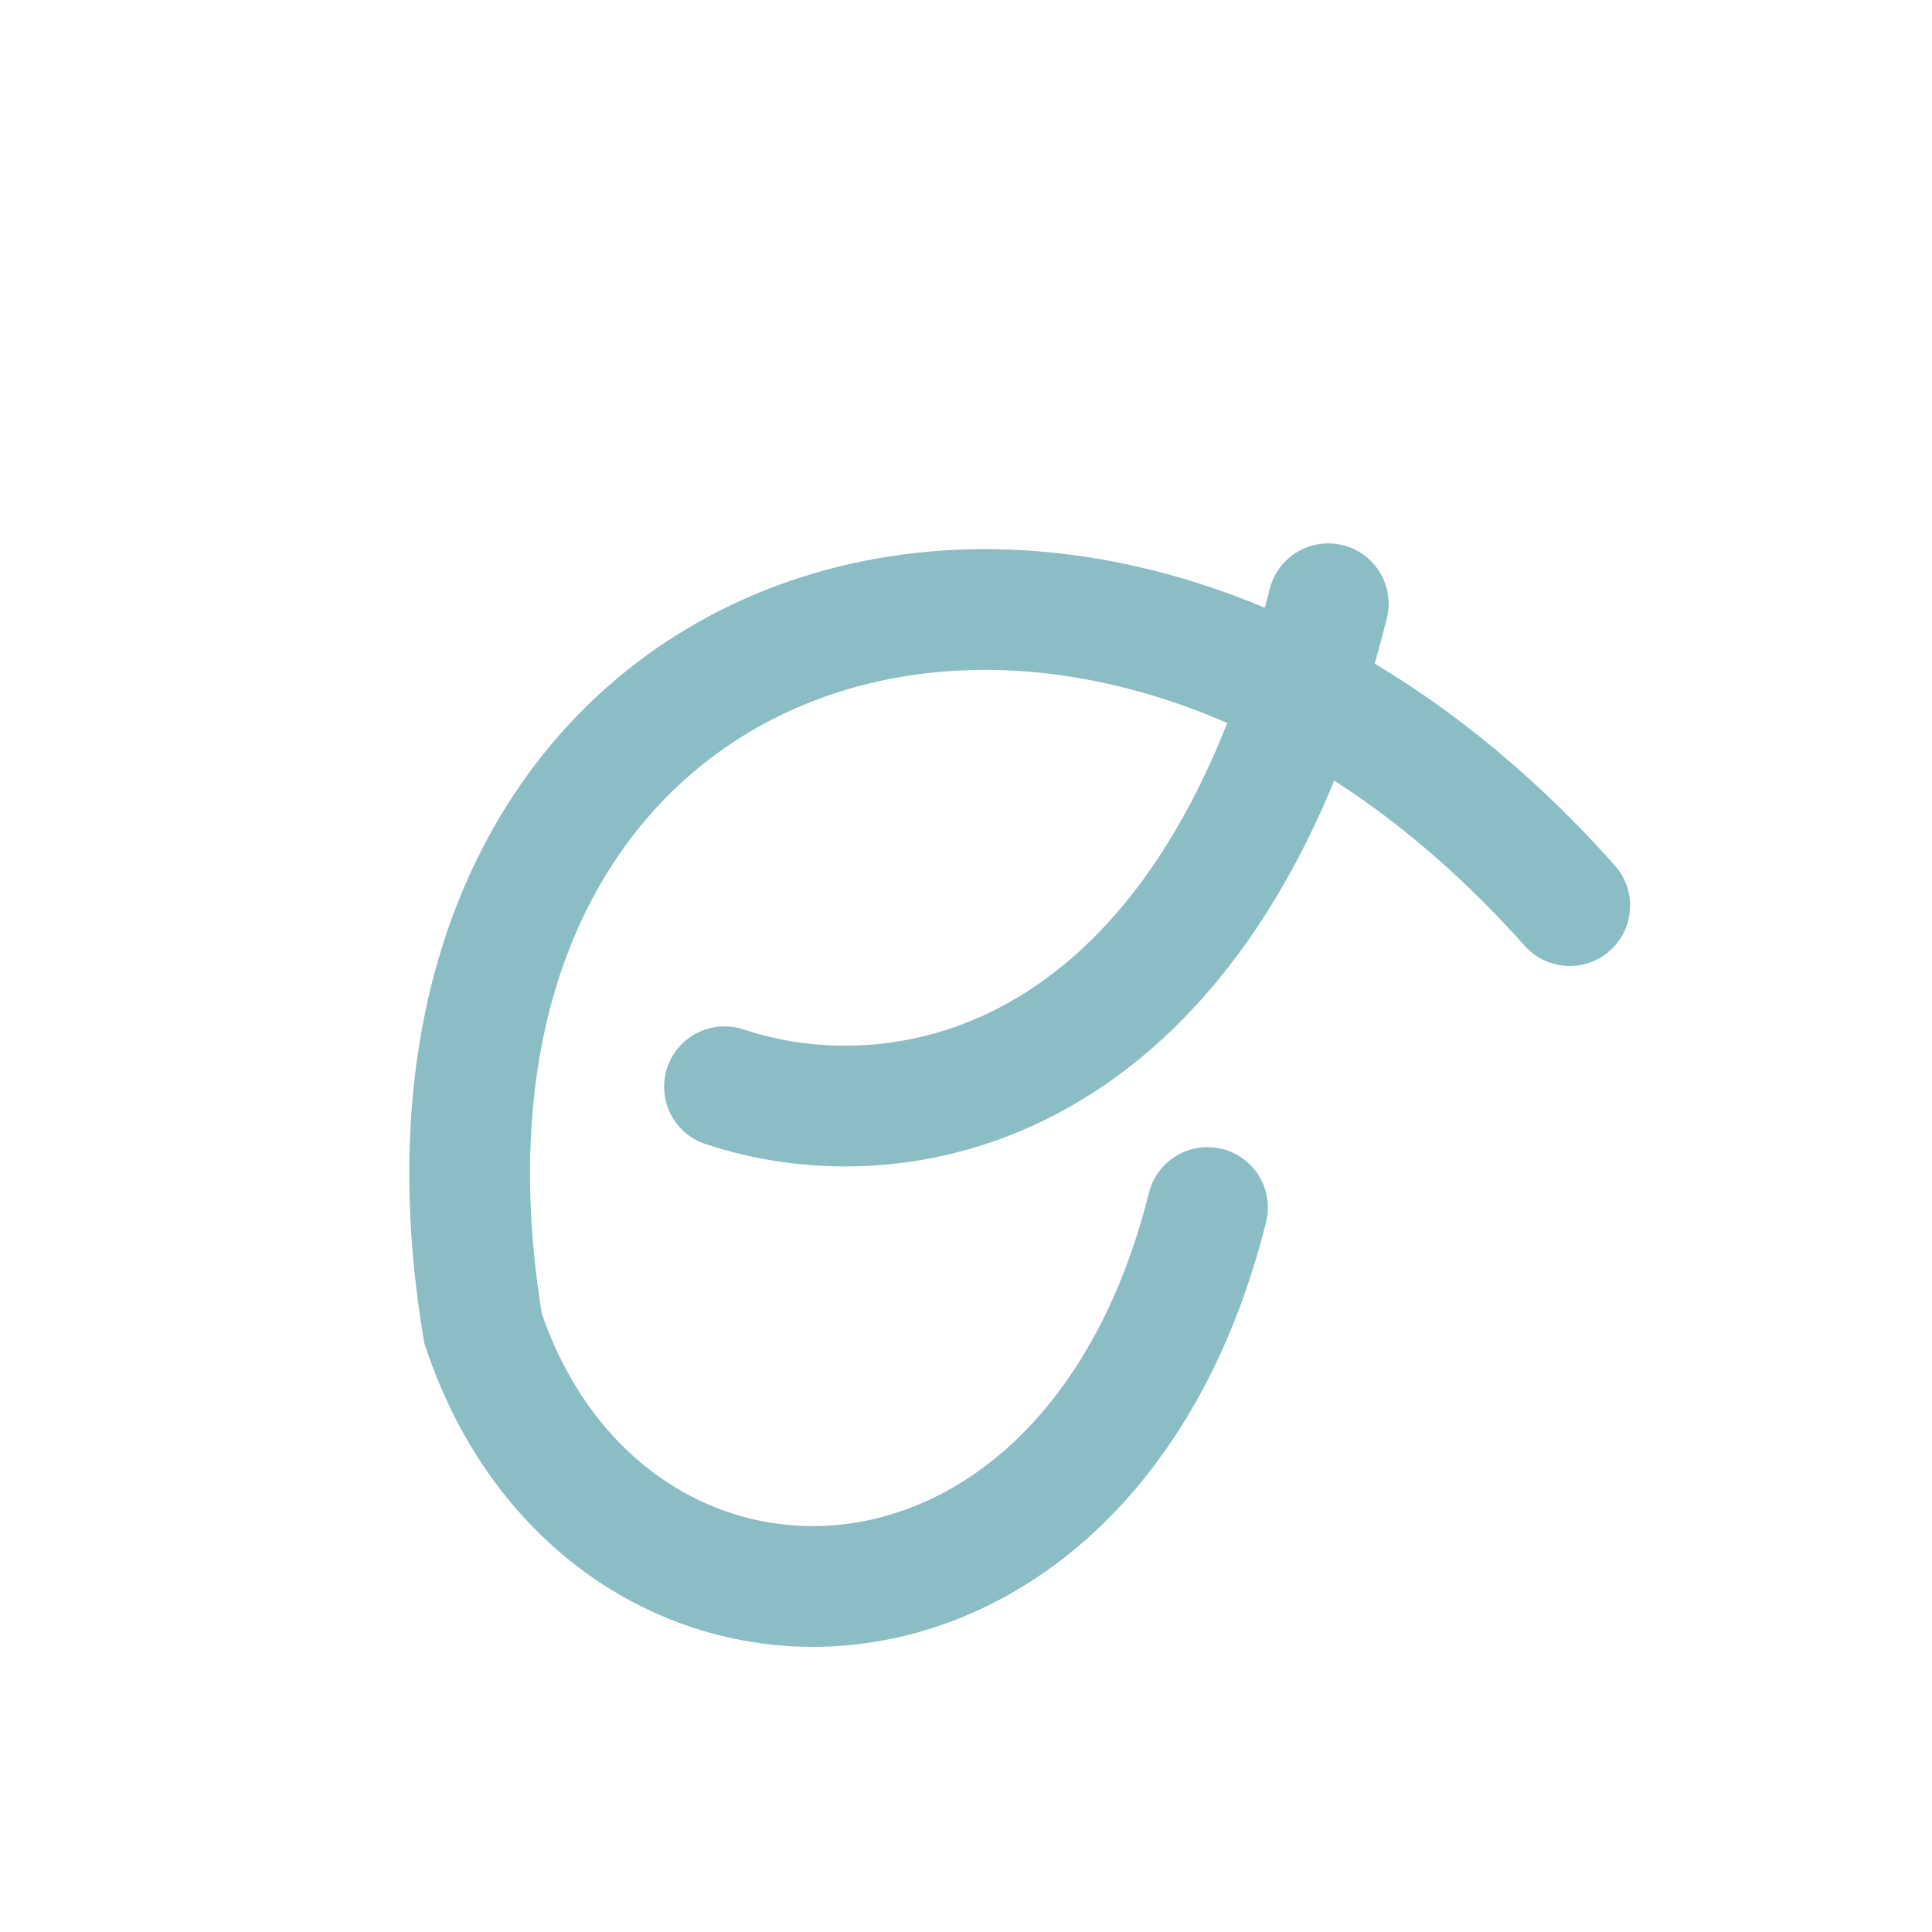 <?xml version="1.0" encoding="UTF-8"?>
<svg xmlns="http://www.w3.org/2000/svg" width="32" height="32" viewBox="0 0 32 32"><path d="M26 15C18 6 6 10 8 22c2 6 10 6 12-2m-8-2c3 1 8 0 10-8" fill="none" stroke="#8BBDC5" stroke-width="2" stroke-linecap="round"/></svg>